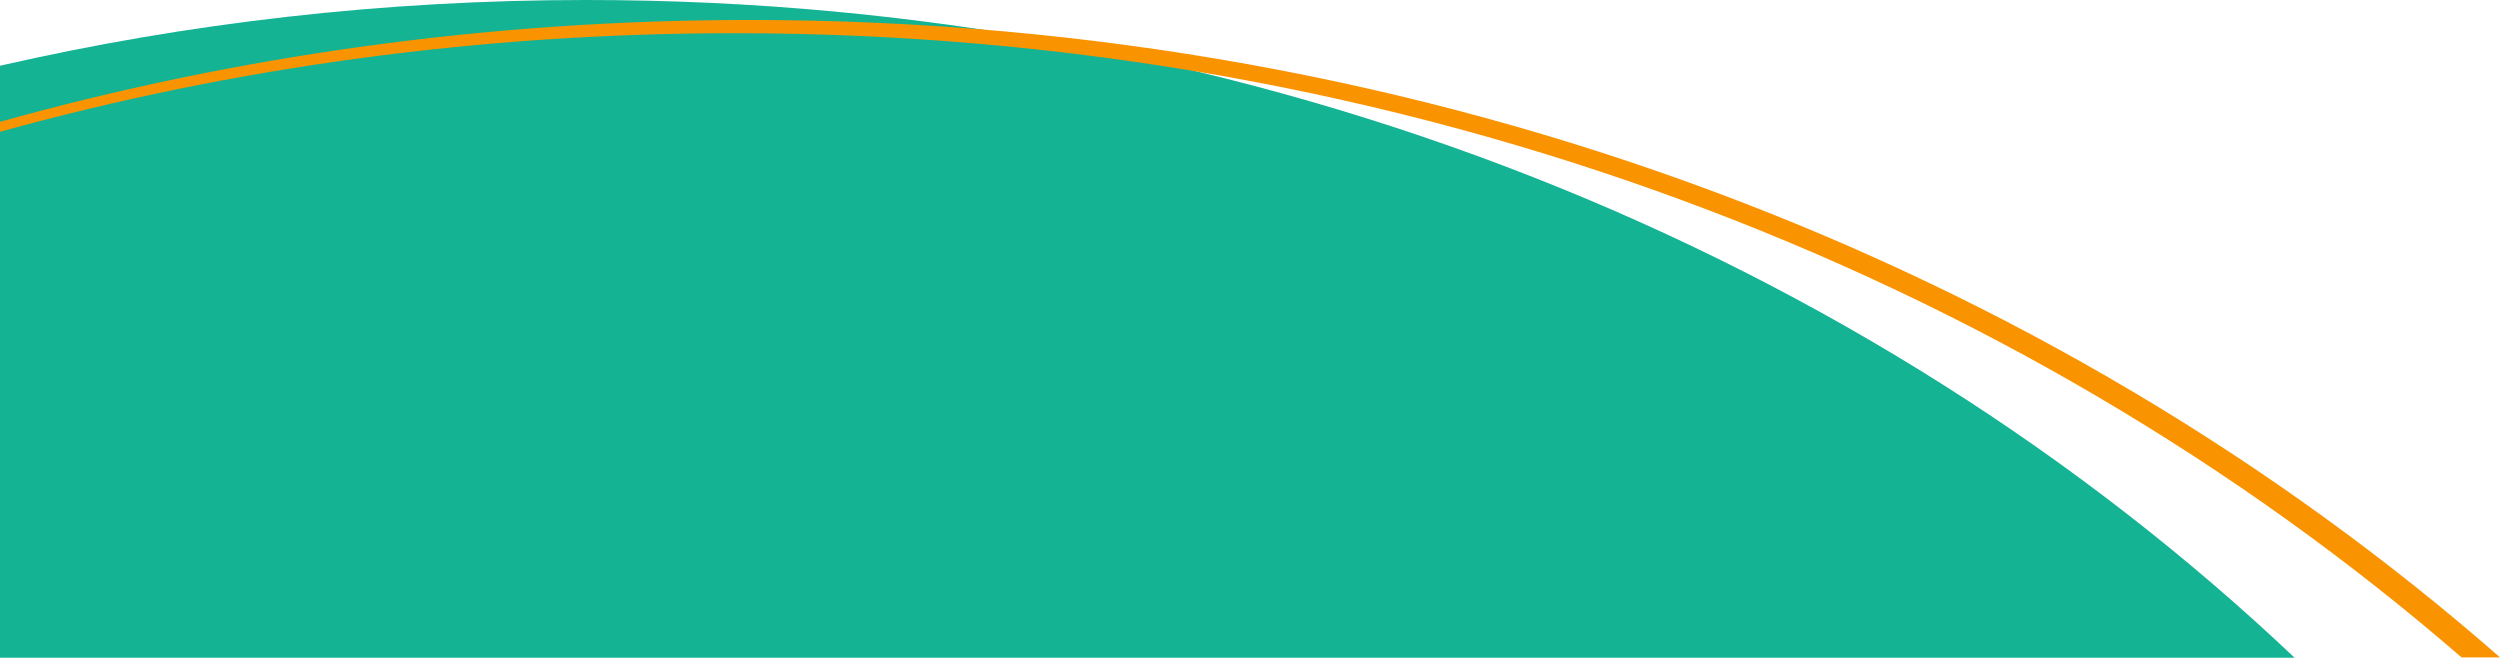 <svg width="688" height="181" viewBox="0 0 688 181" fill="none" xmlns="http://www.w3.org/2000/svg">
<g clip-path="url(#clip0_2763_8486)">
<path d="M0 181H631.466C513.902 69.615 346.797 0 161.312 0C105.577 0 51.54 6.296 0 18.091V181Z" fill="#13B394"/>
<path d="M206.36 5.498C134.444 5.498 65.124 15.342 0 33.522V36.271C63.826 18.623 131.747 9.134 202.165 9.134C387.05 9.134 554.755 74.67 677.412 180.911H688C564.144 72.453 394.042 5.498 206.36 5.498Z" fill="#FA9300"/>
</g>
<defs>
<clipPath id="clip0_2763_8486">
<rect width="688" height="181" fill="white"/>
</clipPath>
</defs>
</svg>
